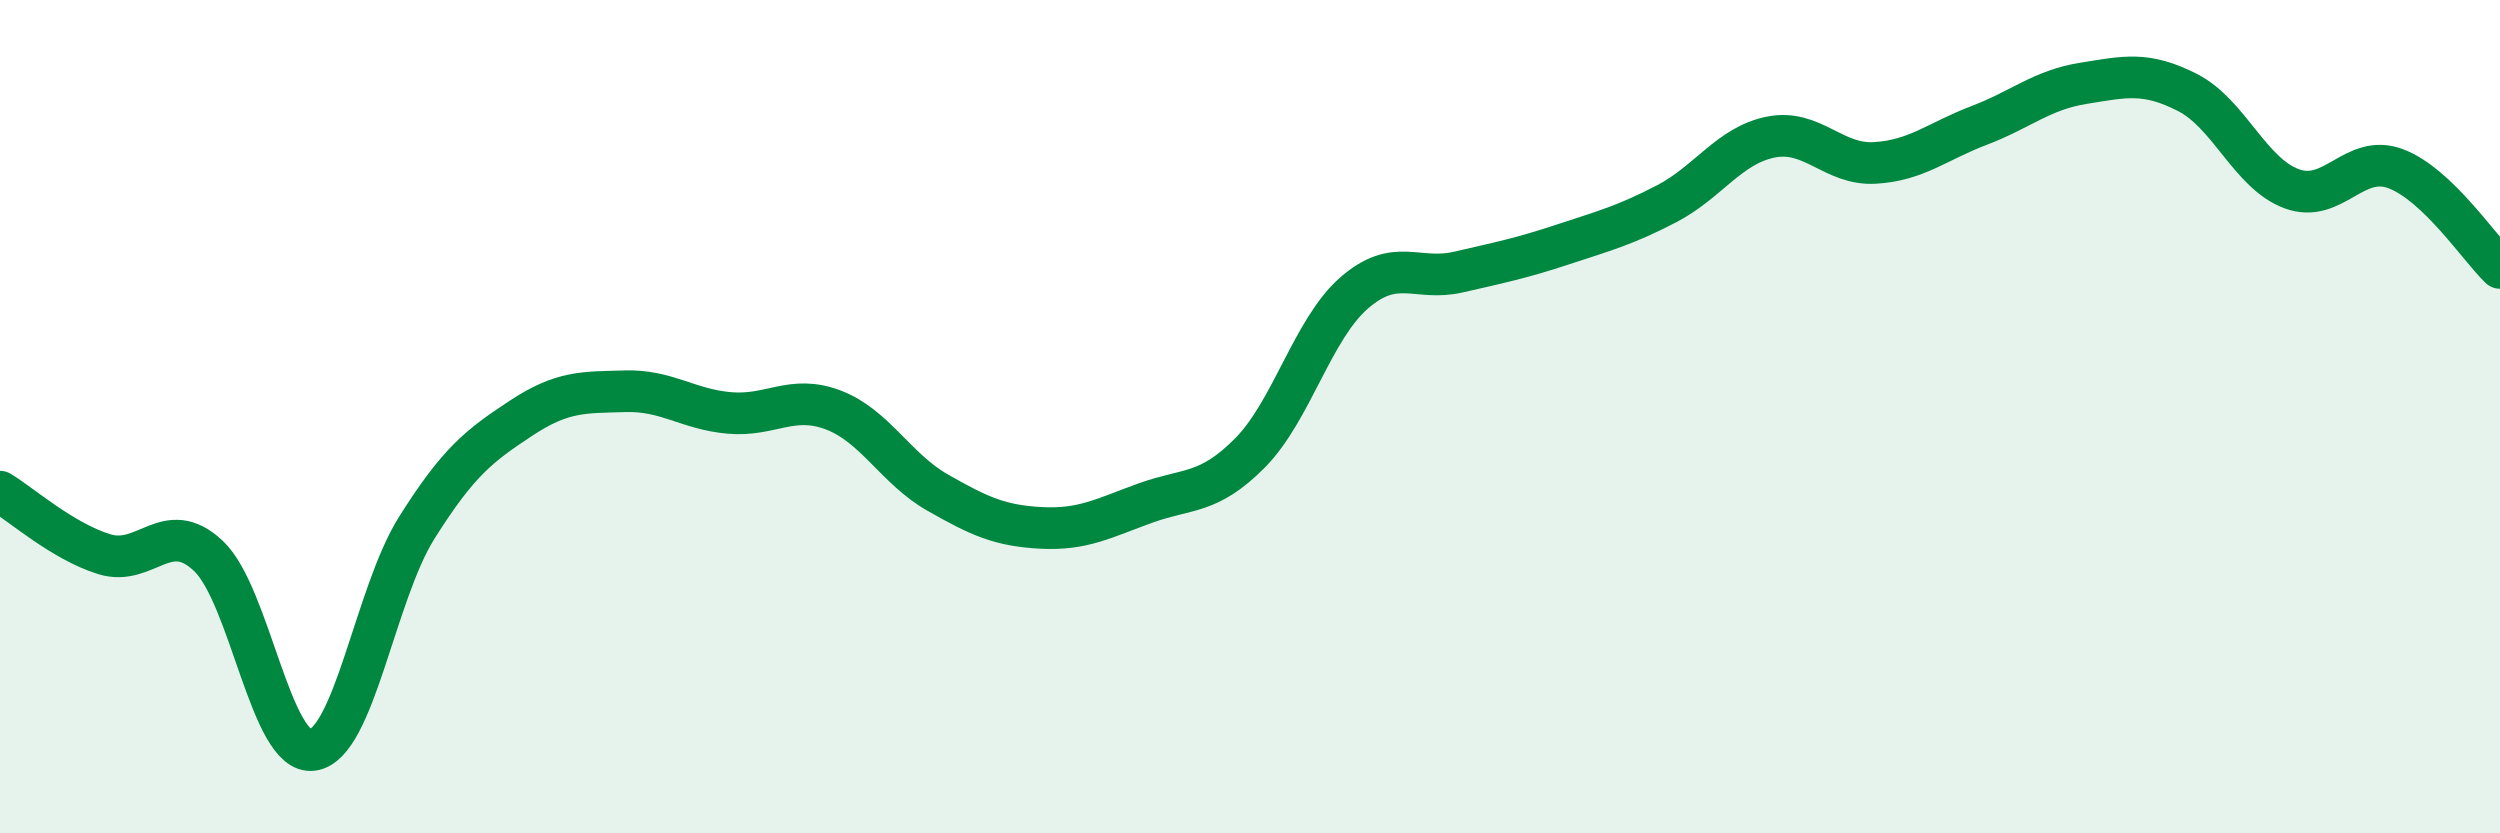 
    <svg width="60" height="20" viewBox="0 0 60 20" xmlns="http://www.w3.org/2000/svg">
      <path
        d="M 0,11.8 C 0.5,12.1 1.5,12.99 2.5,13.3 C 3.5,13.61 4,12.4 5,13.34 C 6,14.28 6.5,18.13 7.5,18 C 8.5,17.87 9,14.26 10,12.67 C 11,11.08 11.5,10.7 12.5,10.04 C 13.5,9.38 14,9.42 15,9.39 C 16,9.36 16.5,9.82 17.5,9.91 C 18.5,10 19,9.46 20,9.84 C 21,10.22 21.5,11.25 22.5,11.82 C 23.5,12.39 24,12.62 25,12.67 C 26,12.72 26.5,12.43 27.5,12.07 C 28.5,11.71 29,11.88 30,10.87 C 31,9.86 31.5,7.9 32.5,7.03 C 33.5,6.16 34,6.76 35,6.53 C 36,6.3 36.5,6.2 37.5,5.87 C 38.5,5.54 39,5.41 40,4.89 C 41,4.37 41.5,3.49 42.5,3.29 C 43.5,3.09 44,3.97 45,3.91 C 46,3.85 46.5,3.39 47.5,3.01 C 48.5,2.63 49,2.16 50,2 C 51,1.84 51.5,1.71 52.5,2.22 C 53.5,2.73 54,4.16 55,4.53 C 56,4.9 56.5,3.67 57.5,4.05 C 58.5,4.43 59.5,5.95 60,6.43L60 20L0 20Z"
        fill="#008740"
        opacity="0.1"
        stroke-linecap="round"
        stroke-linejoin="round"
      />
      <path
        d="M 0,11.8 C 0.5,12.1 1.5,12.99 2.5,13.3 C 3.5,13.61 4,12.4 5,13.34 C 6,14.28 6.5,18.13 7.5,18 C 8.5,17.87 9,14.26 10,12.67 C 11,11.08 11.5,10.7 12.5,10.04 C 13.5,9.38 14,9.42 15,9.39 C 16,9.36 16.5,9.82 17.5,9.91 C 18.5,10 19,9.46 20,9.84 C 21,10.22 21.5,11.25 22.5,11.82 C 23.5,12.39 24,12.62 25,12.67 C 26,12.72 26.5,12.43 27.5,12.07 C 28.5,11.71 29,11.88 30,10.87 C 31,9.86 31.5,7.9 32.5,7.03 C 33.5,6.16 34,6.76 35,6.53 C 36,6.3 36.5,6.2 37.5,5.87 C 38.5,5.54 39,5.41 40,4.89 C 41,4.37 41.5,3.49 42.5,3.29 C 43.5,3.09 44,3.97 45,3.91 C 46,3.85 46.5,3.39 47.5,3.01 C 48.5,2.63 49,2.16 50,2 C 51,1.84 51.5,1.71 52.5,2.22 C 53.5,2.73 54,4.16 55,4.53 C 56,4.9 56.5,3.67 57.5,4.05 C 58.5,4.43 59.5,5.95 60,6.43"
        stroke="#008740"
        stroke-width="1"
        fill="none"
        stroke-linecap="round"
        stroke-linejoin="round"
      />
    </svg>
  